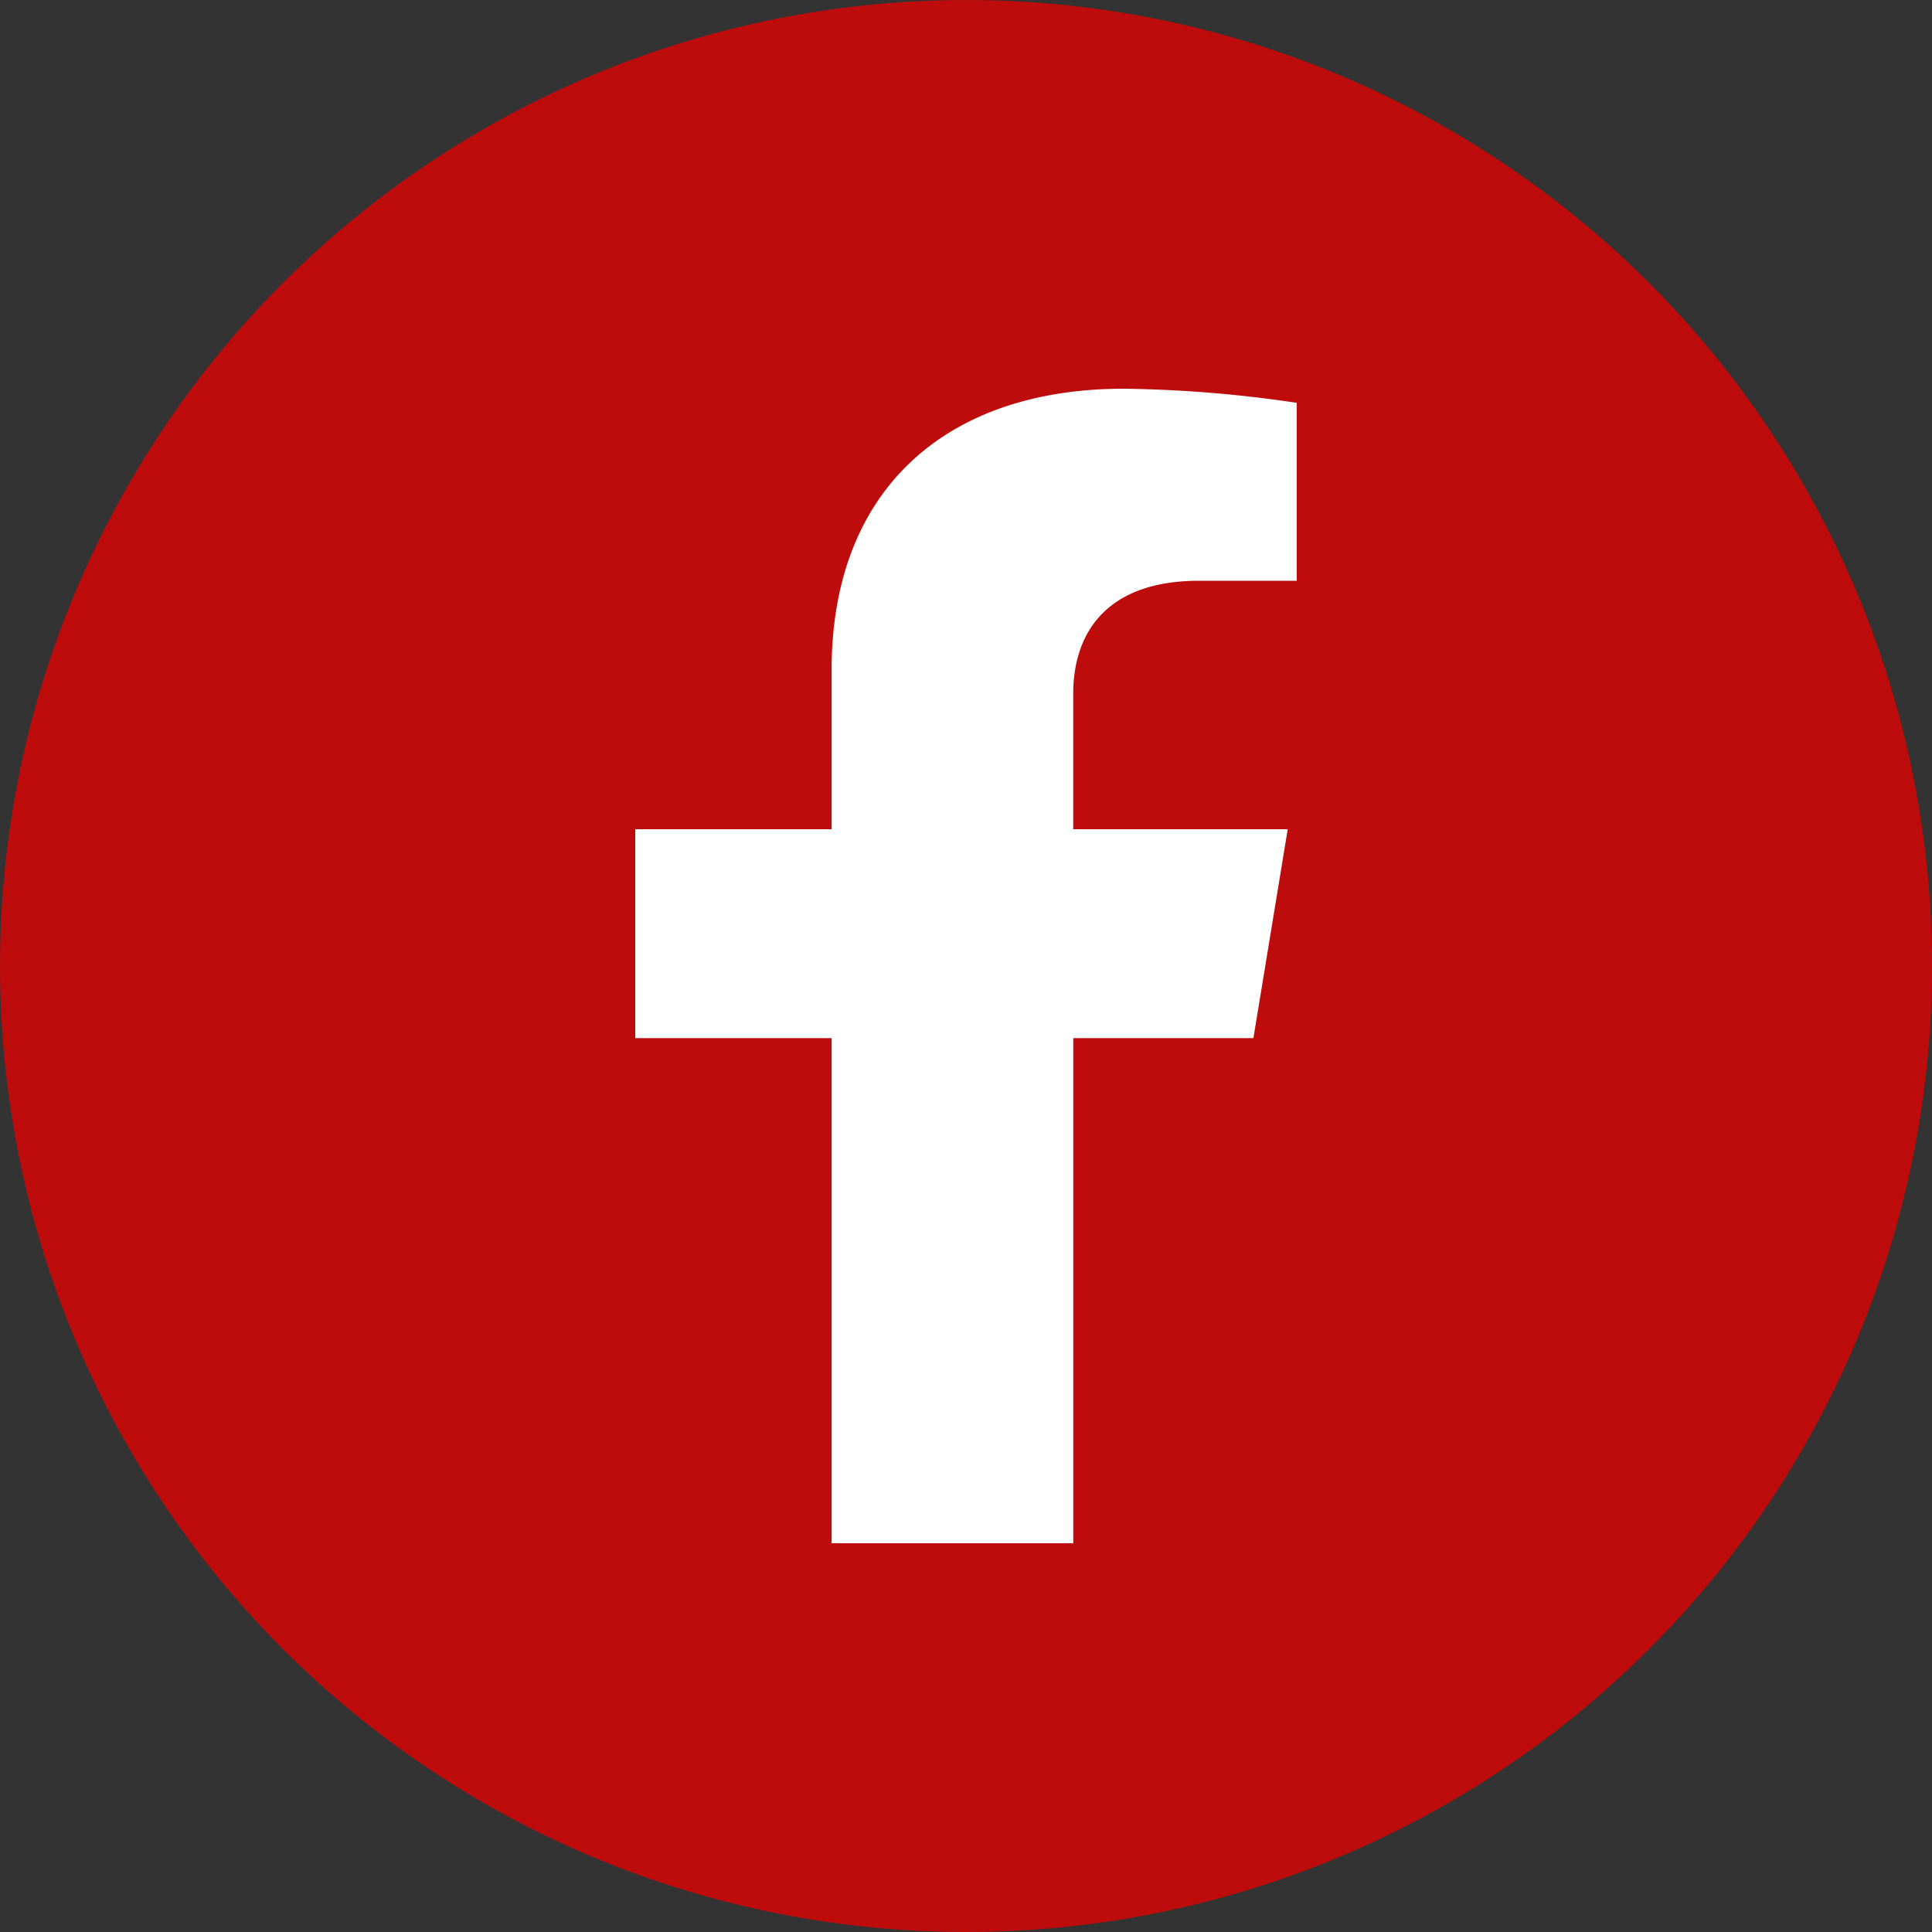 <svg xmlns="http://www.w3.org/2000/svg" width="50" height="50" viewBox="0 0 50 50">
    <rect x="0" y="0" width="50" height="50" fill="#333333" stroke="none"/>
    <g data-name="Grupo 8460" transform="translate(-88.628 -814.799)">
        <circle data-name="Elipse 181" cx="25" cy="25" r="25" transform="translate(88.628 814.799)" style="fill:#be0c0c"/>
        <path data-name="Icon awesome-facebook-f" d="m17.607 16.807.888-5.407h-5.551V7.891c0-1.479.775-2.921 3.261-2.921h2.523V.365A32.856 32.856 0 0 0 14.249 0C9.678 0 6.691 2.59 6.691 7.278V11.4H1.609v5.407h5.082v13.072h6.254V16.807z" transform="translate(103.459 824.859)" style="fill:#fff"/>
    </g>
</svg>
